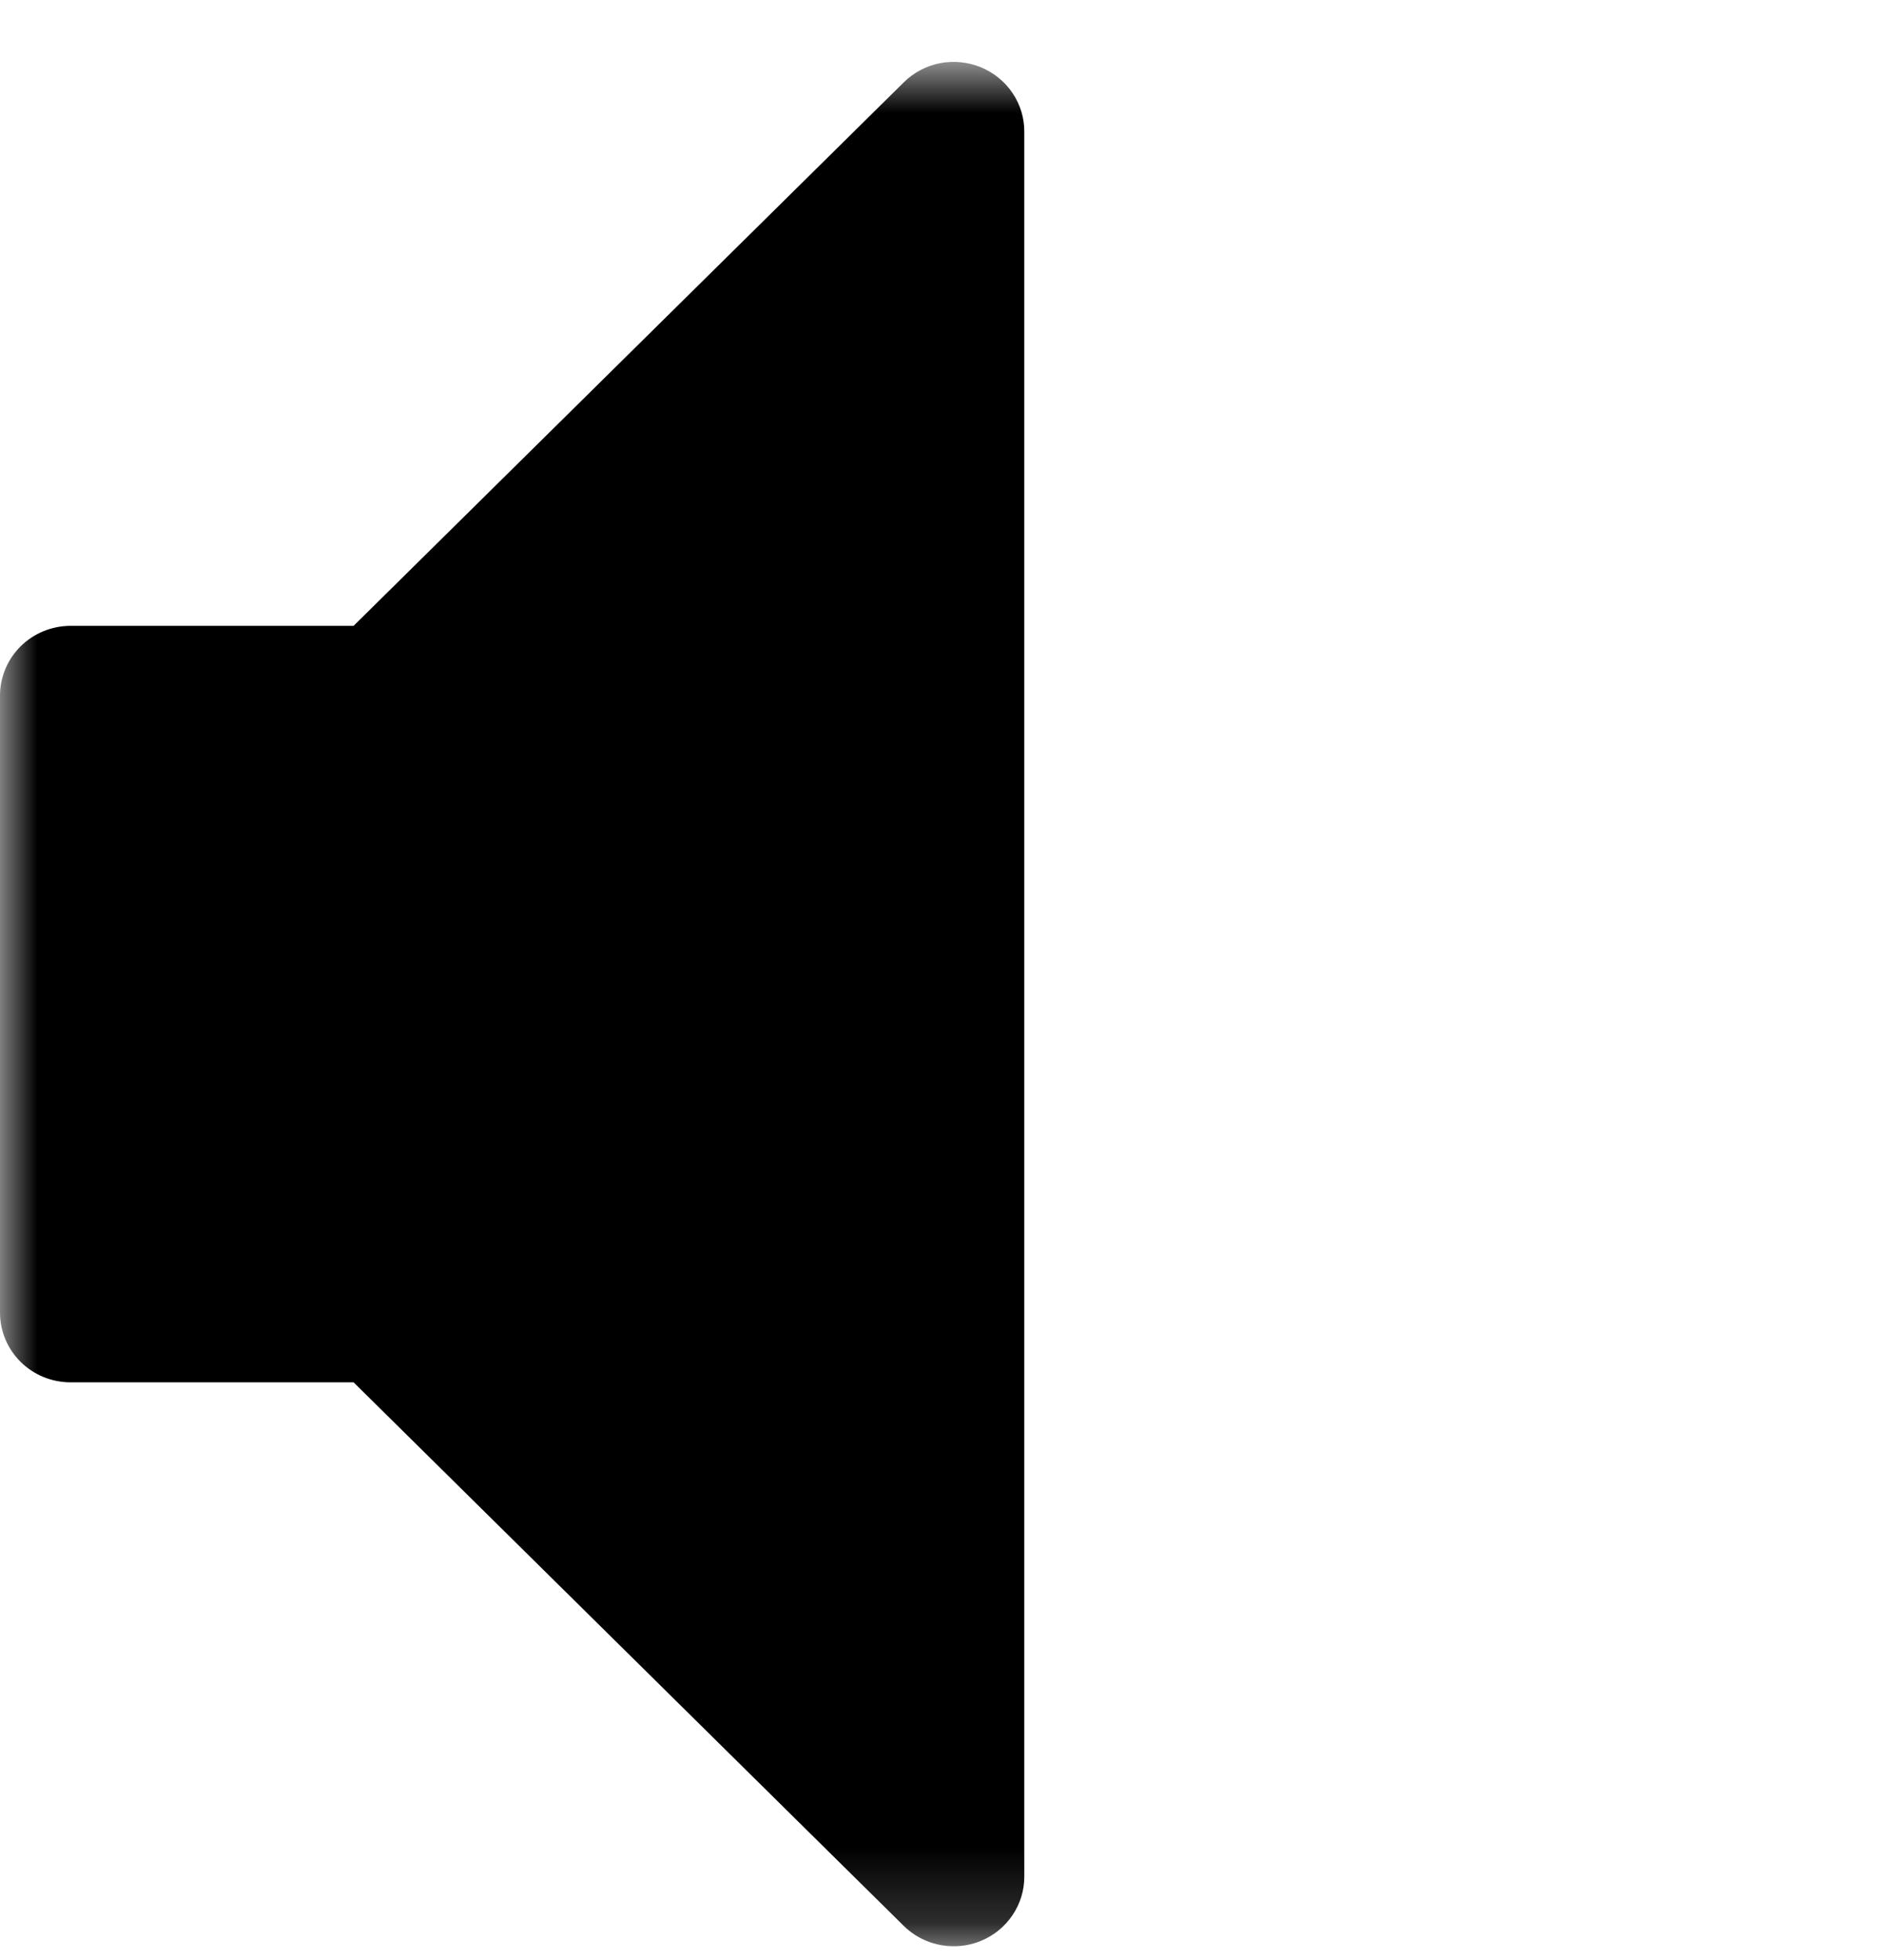 <svg width="25" height="26" viewBox="0 0 25 26" fill="none" xmlns="http://www.w3.org/2000/svg">
  <mask id="mask0_296_12908" style="mask-type:luminance" maskUnits="userSpaceOnUse" x="0" y="0" width="25" height="26">
    <path d="M25 0.82H0V25.82H25V0.82Z" fill="white" />
  </mask>
  <g mask="url(#mask0_296_12908)">
    <path
      d="M13.015 0.892C12.844 0.822 12.655 0.803 12.473 0.838C12.292 0.874 12.124 0.962 11.993 1.092L4.692 8.302H0.937C0.688 8.302 0.45 8.4 0.274 8.573C0.099 8.747 0 8.982 0 9.228V17.412C0 17.658 0.099 17.893 0.274 18.066C0.45 18.24 0.688 18.337 0.937 18.337H4.692L11.993 25.548C12.169 25.721 12.407 25.818 12.655 25.817C12.779 25.818 12.901 25.794 13.015 25.747C13.186 25.677 13.332 25.559 13.435 25.406C13.538 25.254 13.593 25.075 13.592 24.892V1.753C13.594 1.569 13.54 1.389 13.437 1.236C13.334 1.082 13.187 0.963 13.015 0.892Z"
      fill="black" />
  </g>
</svg>
